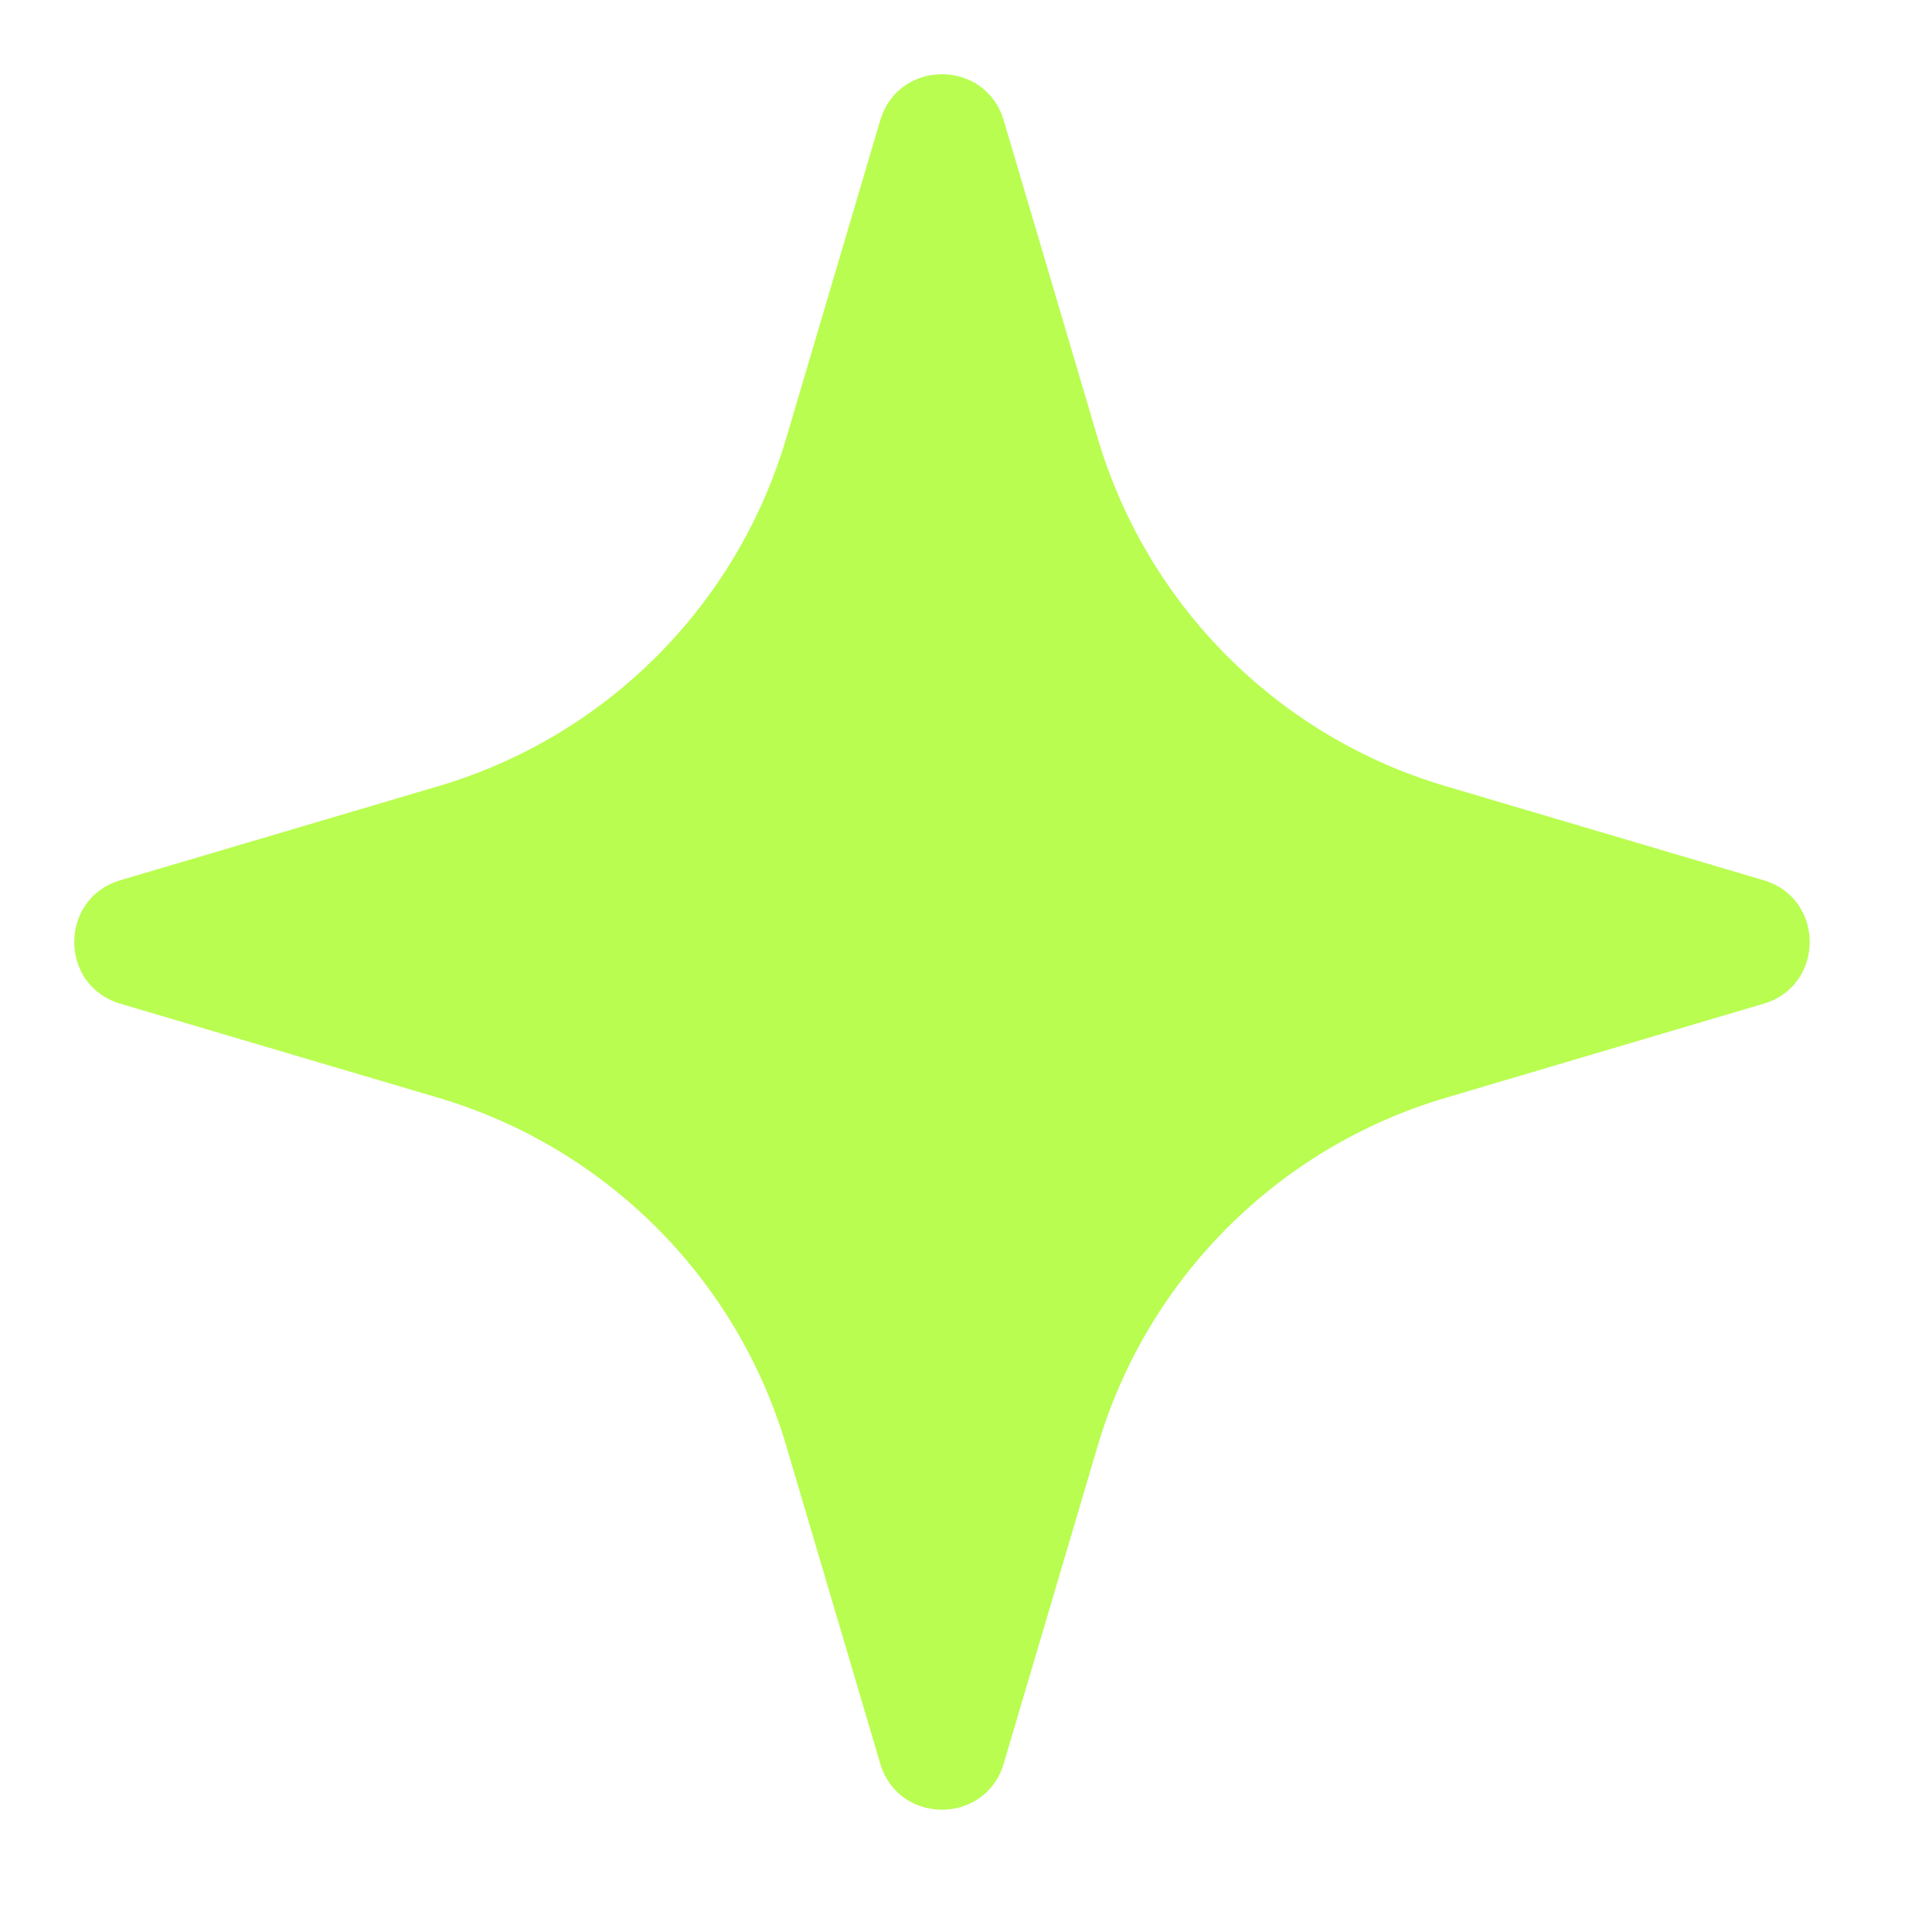 <svg width="15" height="15" viewBox="0 0 15 15" fill="none" xmlns="http://www.w3.org/2000/svg">
<path d="M6.104 11.224C5.72 9.924 4.703 8.908 3.403 8.523L0.935 7.793C0.457 7.652 0.457 6.975 0.935 6.834L3.403 6.104C4.703 5.72 5.72 4.703 6.104 3.403L6.834 0.935C6.975 0.457 7.652 0.457 7.793 0.935L8.523 3.403C8.908 4.703 9.924 5.72 11.225 6.104L13.692 6.834C14.17 6.975 14.17 7.652 13.692 7.793L11.225 8.523C9.924 8.908 8.908 9.924 8.523 11.224L7.793 13.692C7.652 14.17 6.975 14.17 6.834 13.692L6.104 11.224Z" fill="#B9FD50"/>
</svg>
